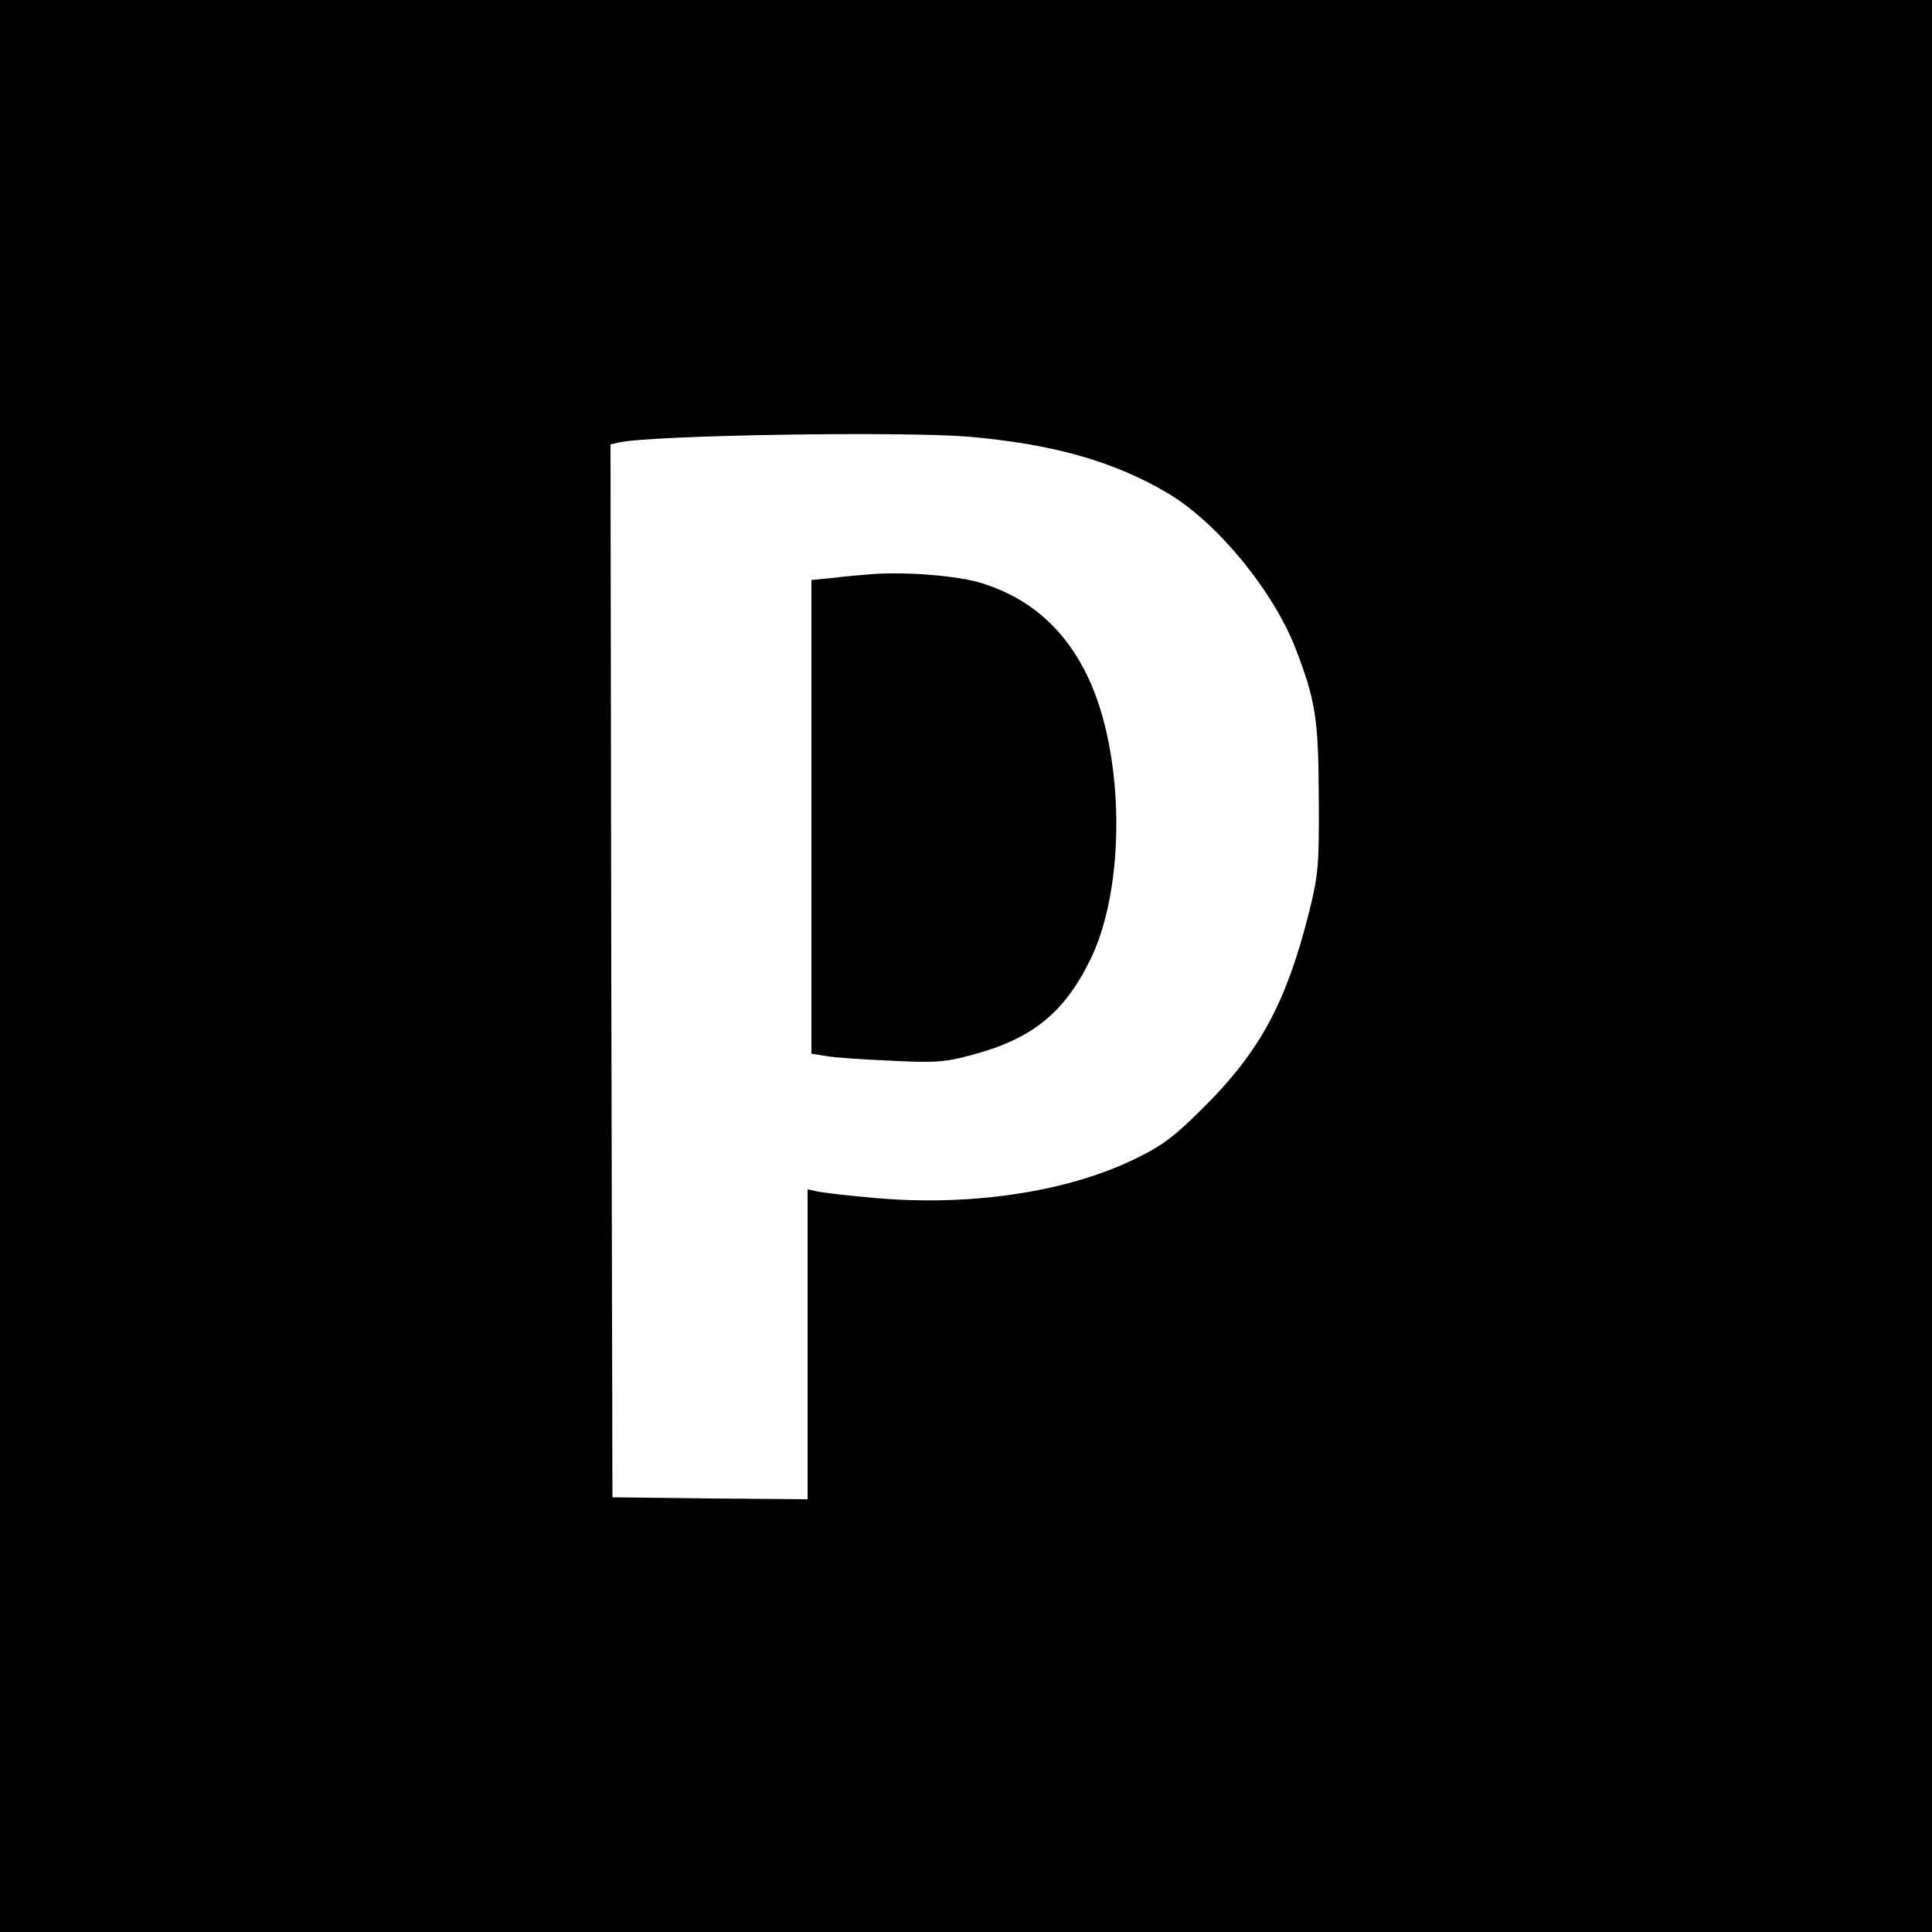 <?xml version="1.0" standalone="no"?>
<!DOCTYPE svg PUBLIC "-//W3C//DTD SVG 20010904//EN"
 "http://www.w3.org/TR/2001/REC-SVG-20010904/DTD/svg10.dtd">
<svg version="1.0" xmlns="http://www.w3.org/2000/svg"
 width="500pt" height="500pt" viewBox="0 0 500 500"
 preserveAspectRatio="xMidYMid meet">
<g transform="translate(0,500) scale(0.1,-0.1)"
fill="#000000" stroke="none">
<path d="M0 2500 l0 -2500 2500 0 2500 0 0 2500 0 2500 -2500 0 -2500 0 0
-2500z m2505 1370 c220 -19 379 -64 520 -148 126 -76 269 -250 327 -398 53
-137 60 -183 61 -388 1 -175 -1 -200 -25 -296 -58 -231 -125 -357 -268 -501
-79 -79 -110 -103 -180 -137 -177 -87 -429 -125 -680 -102 -69 6 -135 14 -147
17 l-23 5 0 -401 0 -401 -252 2 -253 3 -3 1362 -2 1363 22 5 c88 19 727 29
903 15z"/>
<path d="M2255 3514 c-27 -2 -74 -6 -102 -10 l-53 -5 0 -613 0 -613 38 -6 c20
-4 96 -9 167 -12 112 -6 141 -4 207 14 157 41 241 108 309 246 93 188 90 531
-5 732 -59 124 -150 205 -276 244 -61 19 -195 30 -285 23z"/>
</g>
</svg>
